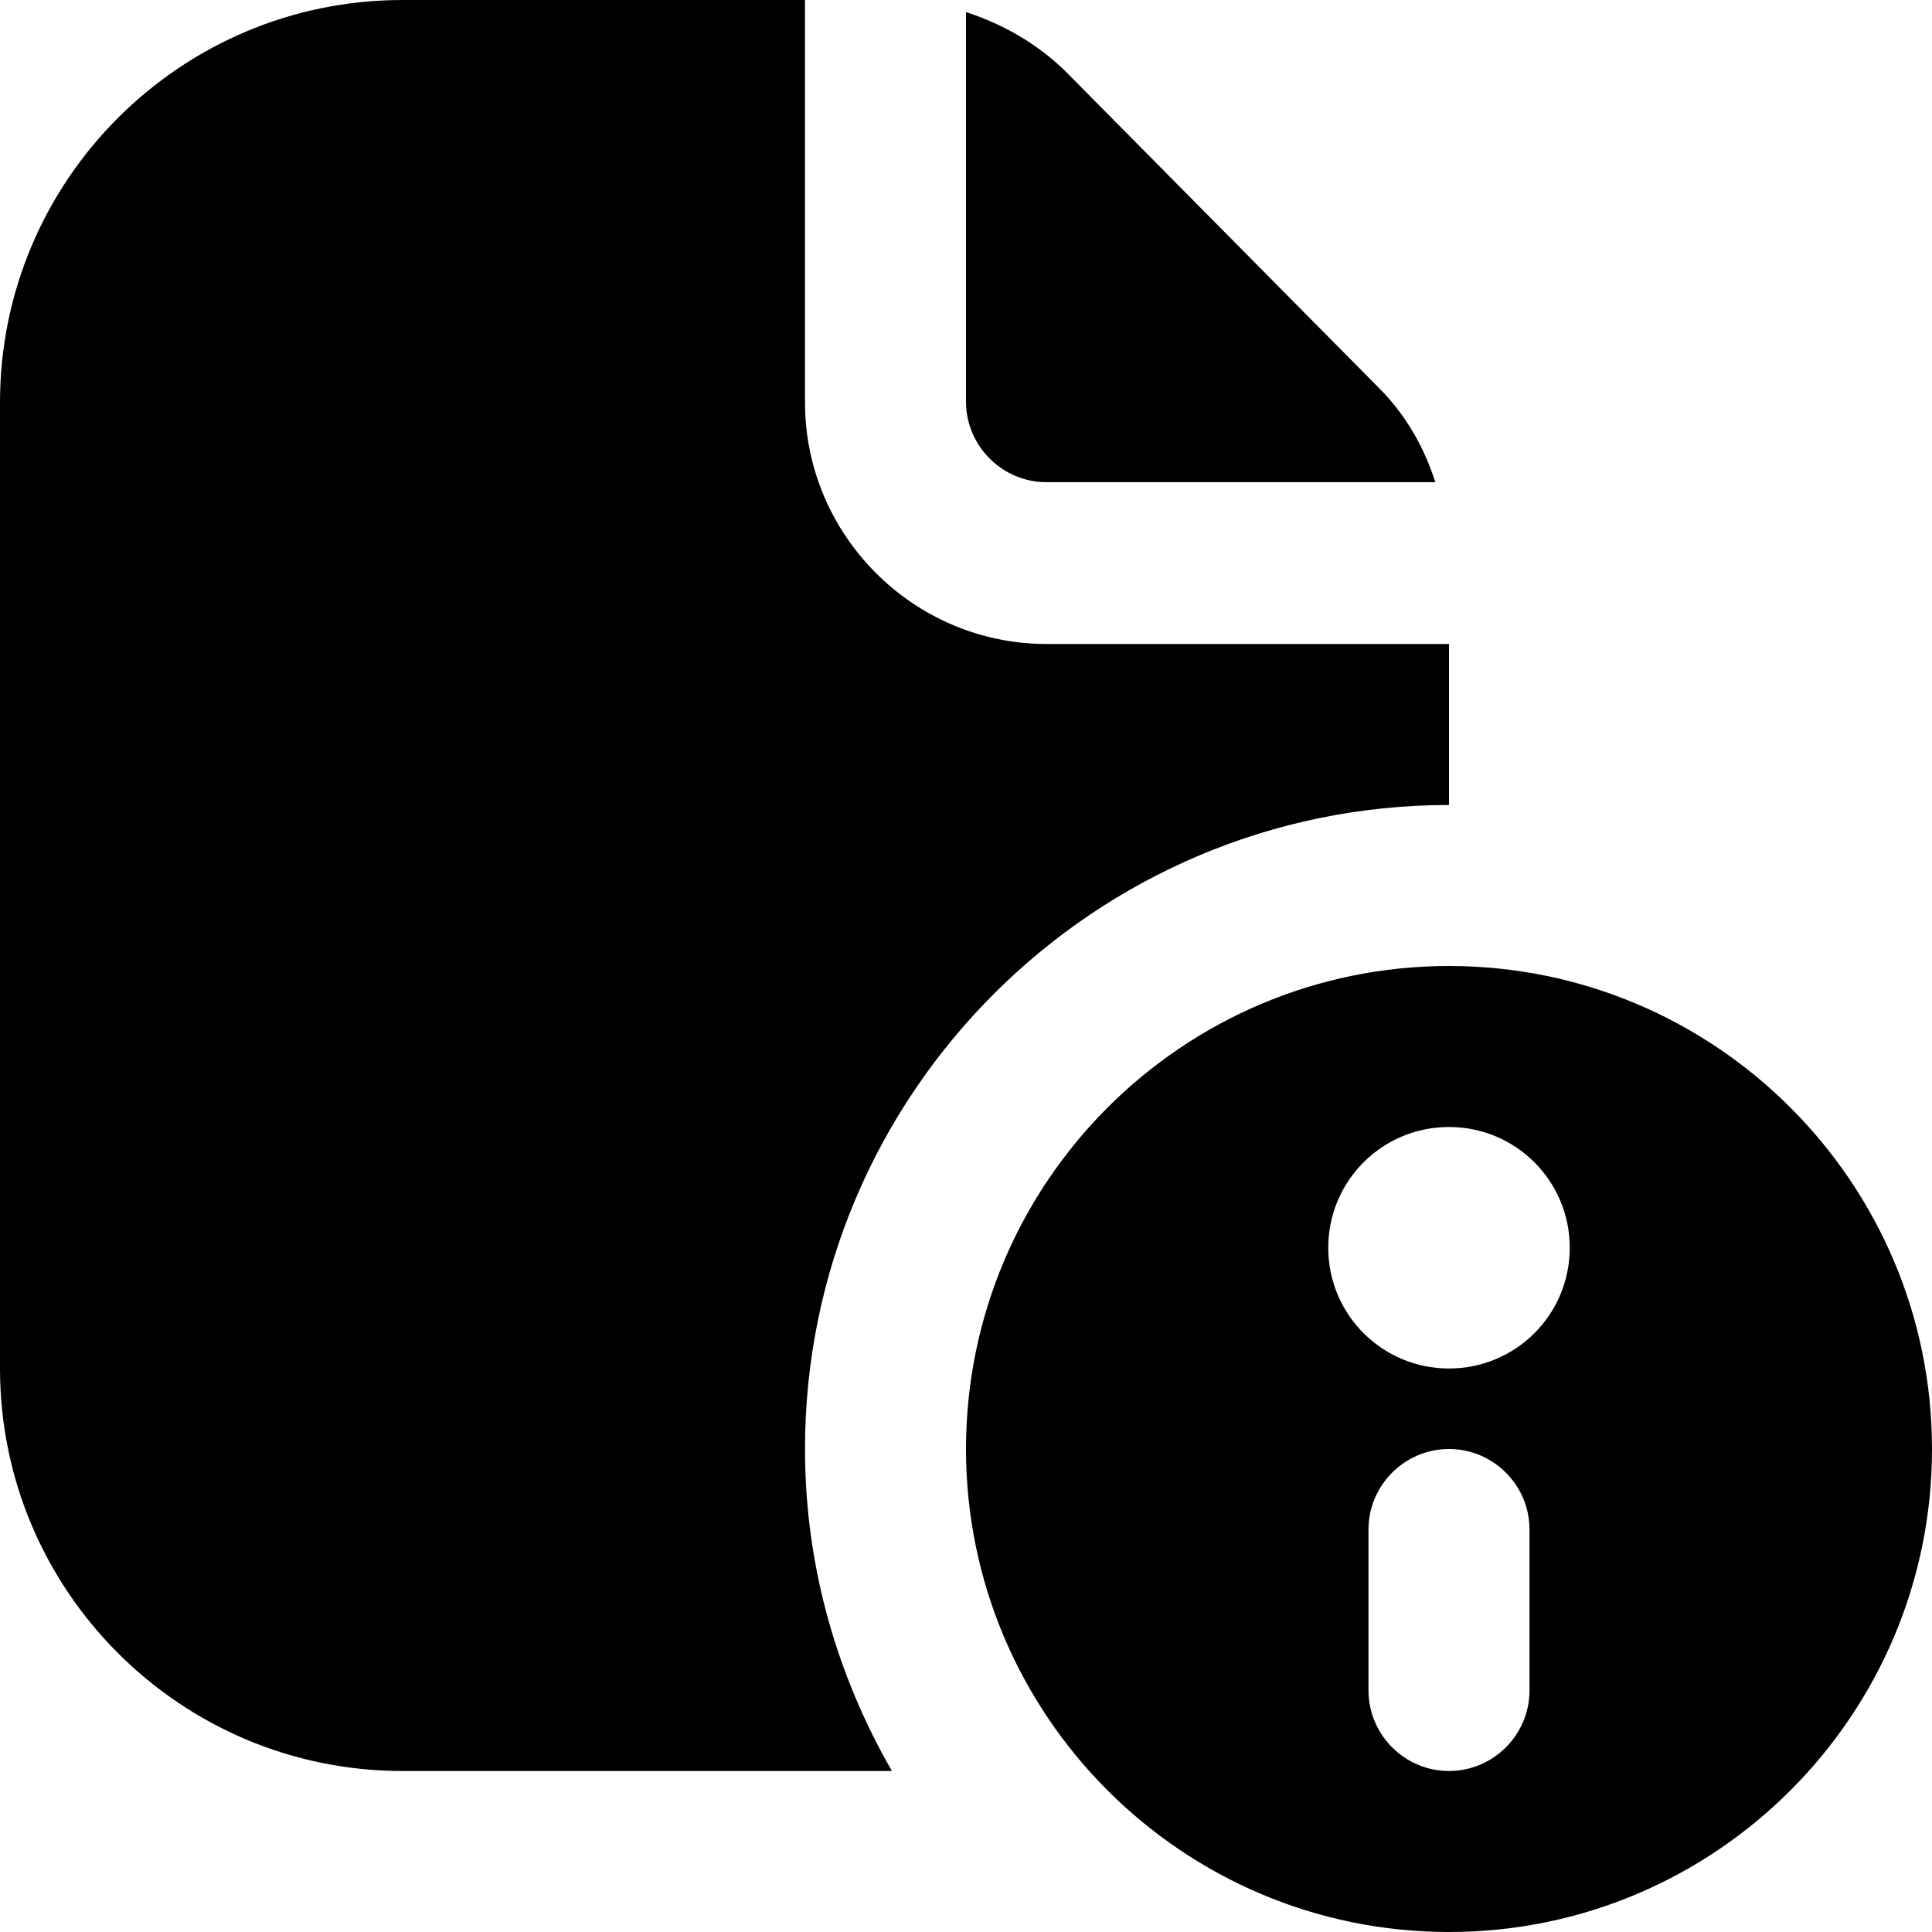 <?xml version="1.0" encoding="UTF-8"?>
<svg xmlns="http://www.w3.org/2000/svg" id="Layer_1" data-name="Layer 1" viewBox="0 0 24 24" width="512" height="512"><path d="M18,12c-3.31,0-6,2.69-6,6s2.69,6,6,6,6-2.69,6-6-2.69-6-6-6Zm1,9c0,.55-.45,1-1,1s-1-.45-1-1v-2c0-.55,.45-1,1-1s1,.45,1,1v2Zm-1-4c-.83,0-1.5-.67-1.5-1.5s.67-1.5,1.5-1.5,1.5,.67,1.5,1.5-.67,1.5-1.5,1.5Zm-6.92,5H5c-2.76,0-5-2.24-5-5V5C0,2.24,2.24,0,5,0h5V5c0,1.65,1.35,3,3,3h5v2c-4.41,0-8,3.59-8,8,0,1.46,.4,2.82,1.08,4Zm.92-17V.15c.46,.15,.88,.39,1.23,.73l3.9,3.94c.33,.33,.56,.73,.7,1.17h-4.83c-.55,0-1-.45-1-1Z"/></svg>
